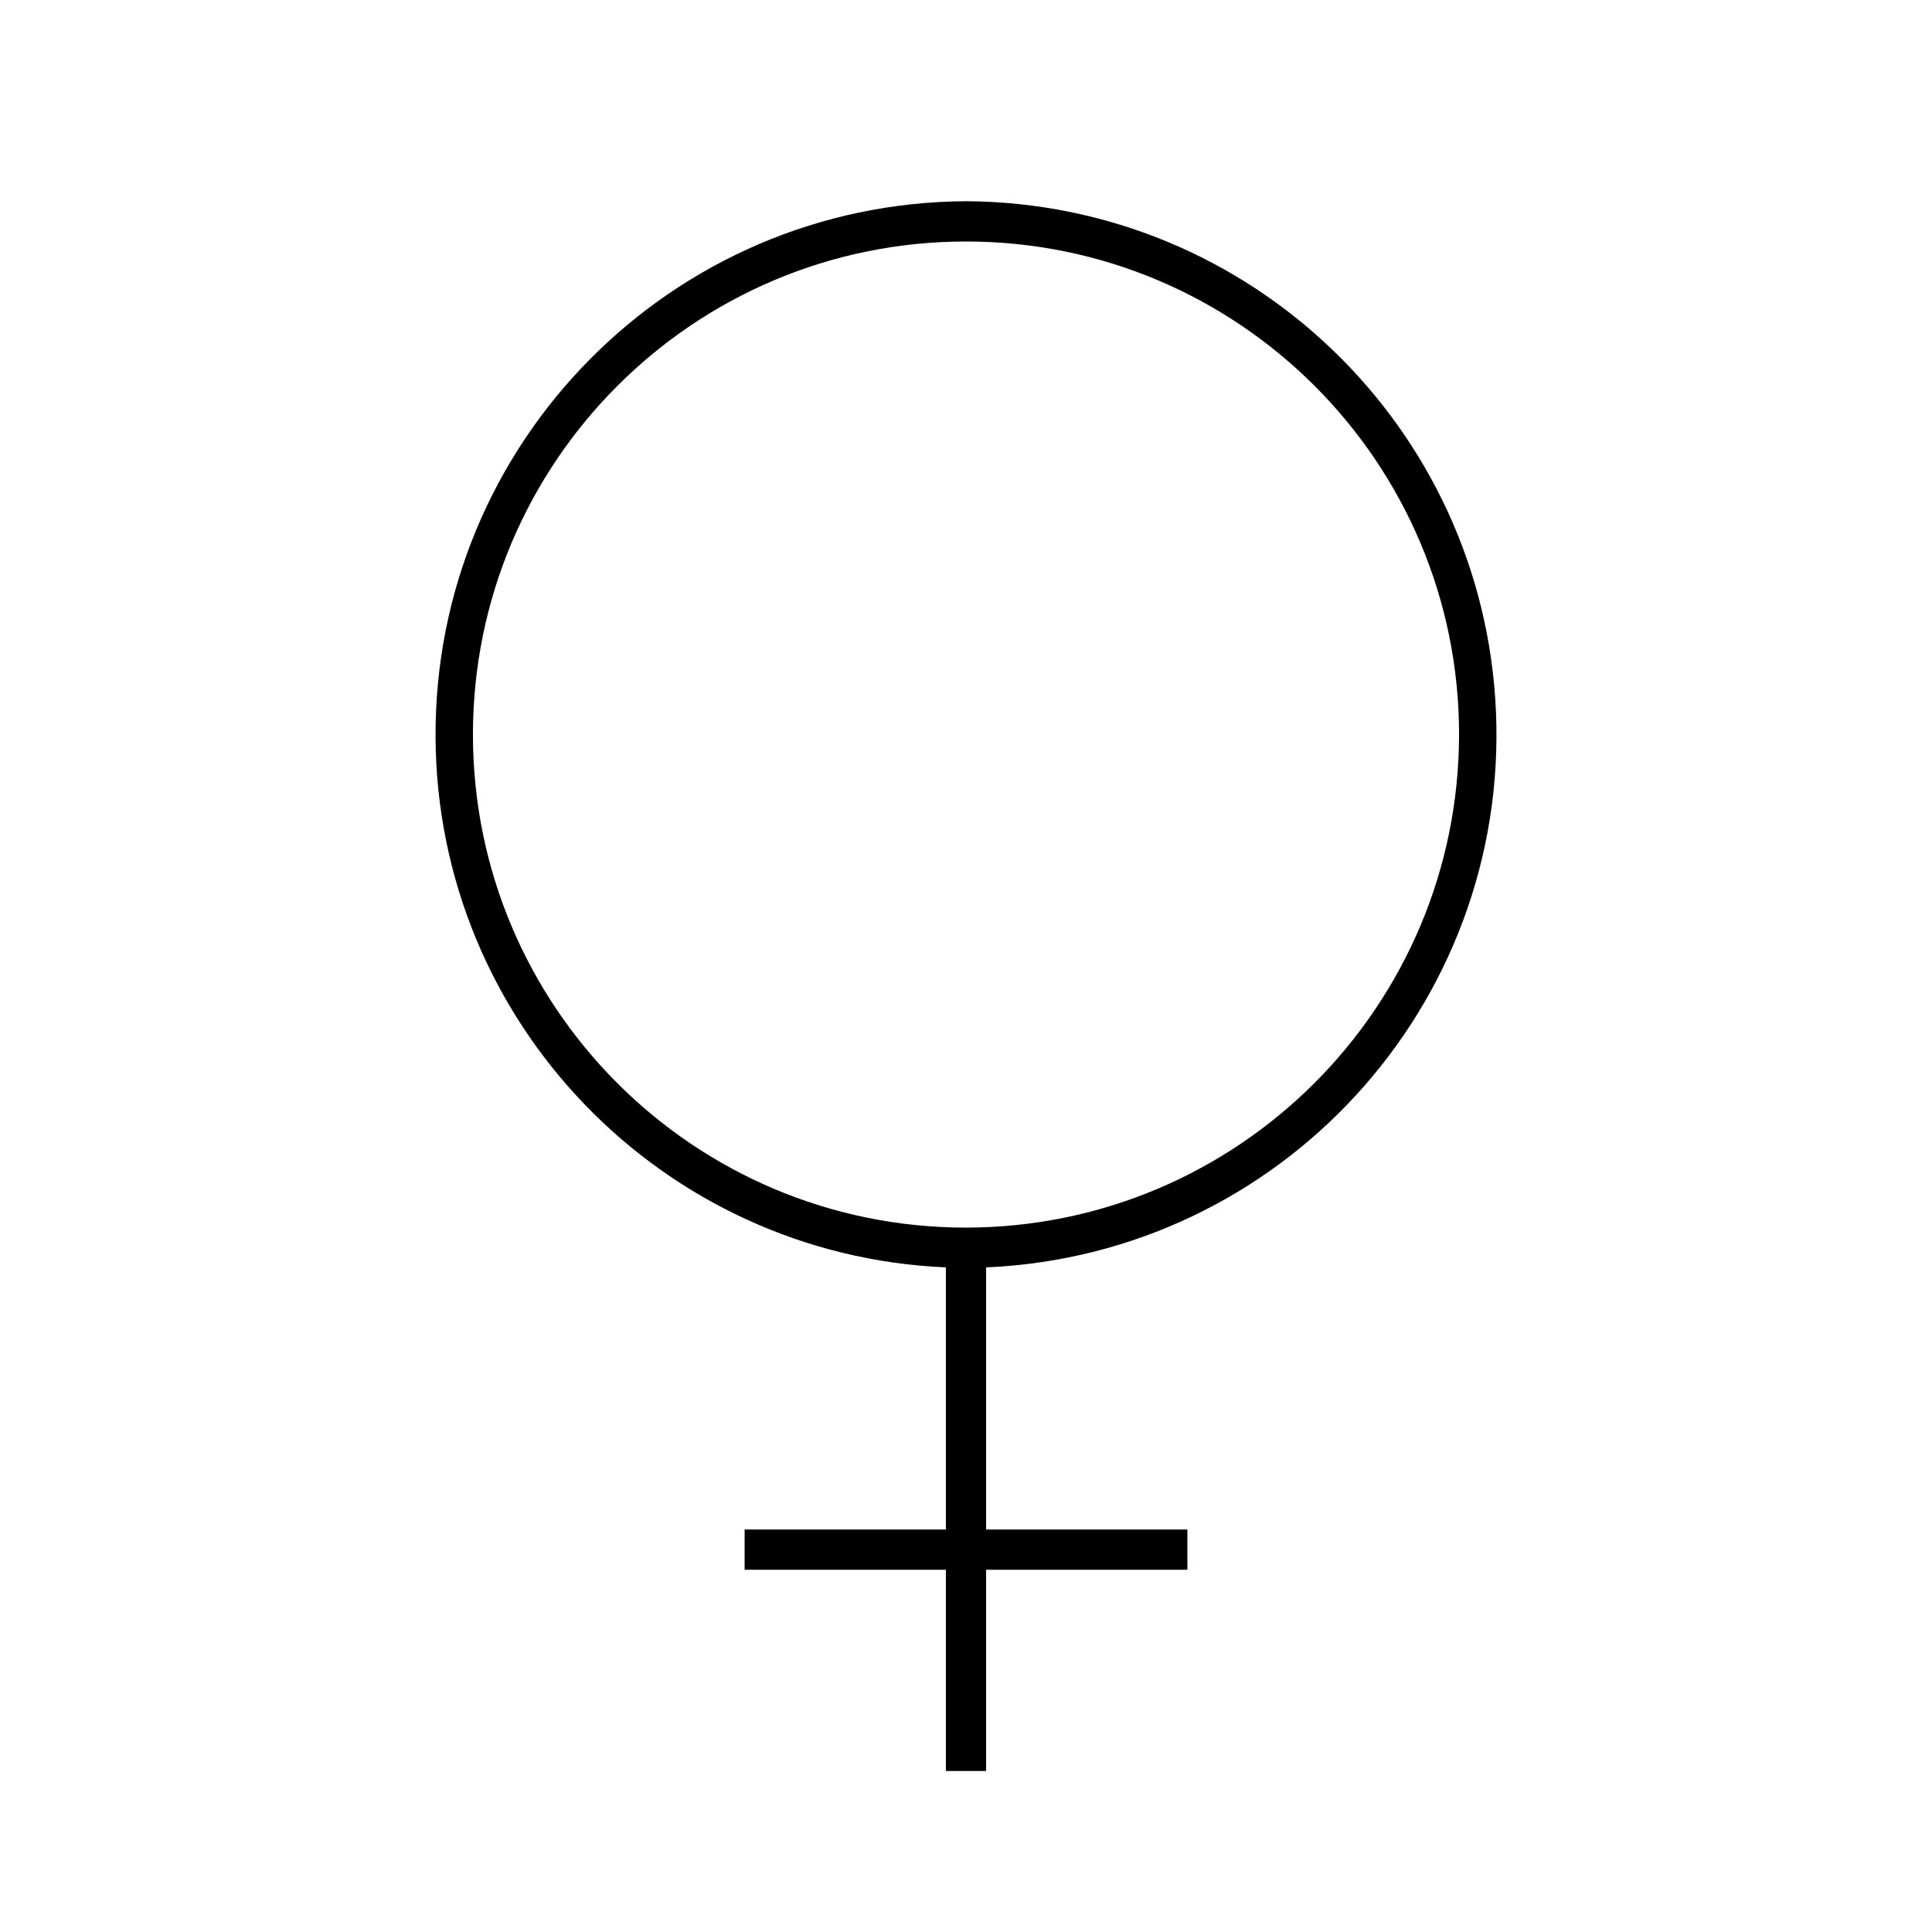 <svg width="39" height="39" xmlns="http://www.w3.org/2000/svg" xmlns:xlink="http://www.w3.org/1999/xlink" xml:space="preserve" overflow="hidden"><defs><clipPath id="clip0"><rect x="117" y="96" width="39" height="39"/></clipPath></defs><g clip-path="url(#clip0)" transform="translate(-117 -96)"><path d="M136.5 100.062C130.554 100.094 125.76 104.94 125.792 110.886 125.823 116.629 130.356 121.336 136.094 121.584L136.094 126.875 132.031 126.875 132.031 127.688 136.094 127.688 136.094 131.75 136.906 131.75 136.906 127.688 140.969 127.688 140.969 126.875 136.906 126.875 136.906 121.584C142.846 121.327 147.454 116.304 147.198 110.364 146.95 104.626 142.243 100.093 136.5 100.062ZM136.5 120.781C131.003 120.781 126.547 116.325 126.547 110.828 126.547 105.331 131.003 100.875 136.5 100.875 141.997 100.875 146.453 105.331 146.453 110.828 146.447 116.322 141.994 120.775 136.5 120.781Z"/></g></svg>